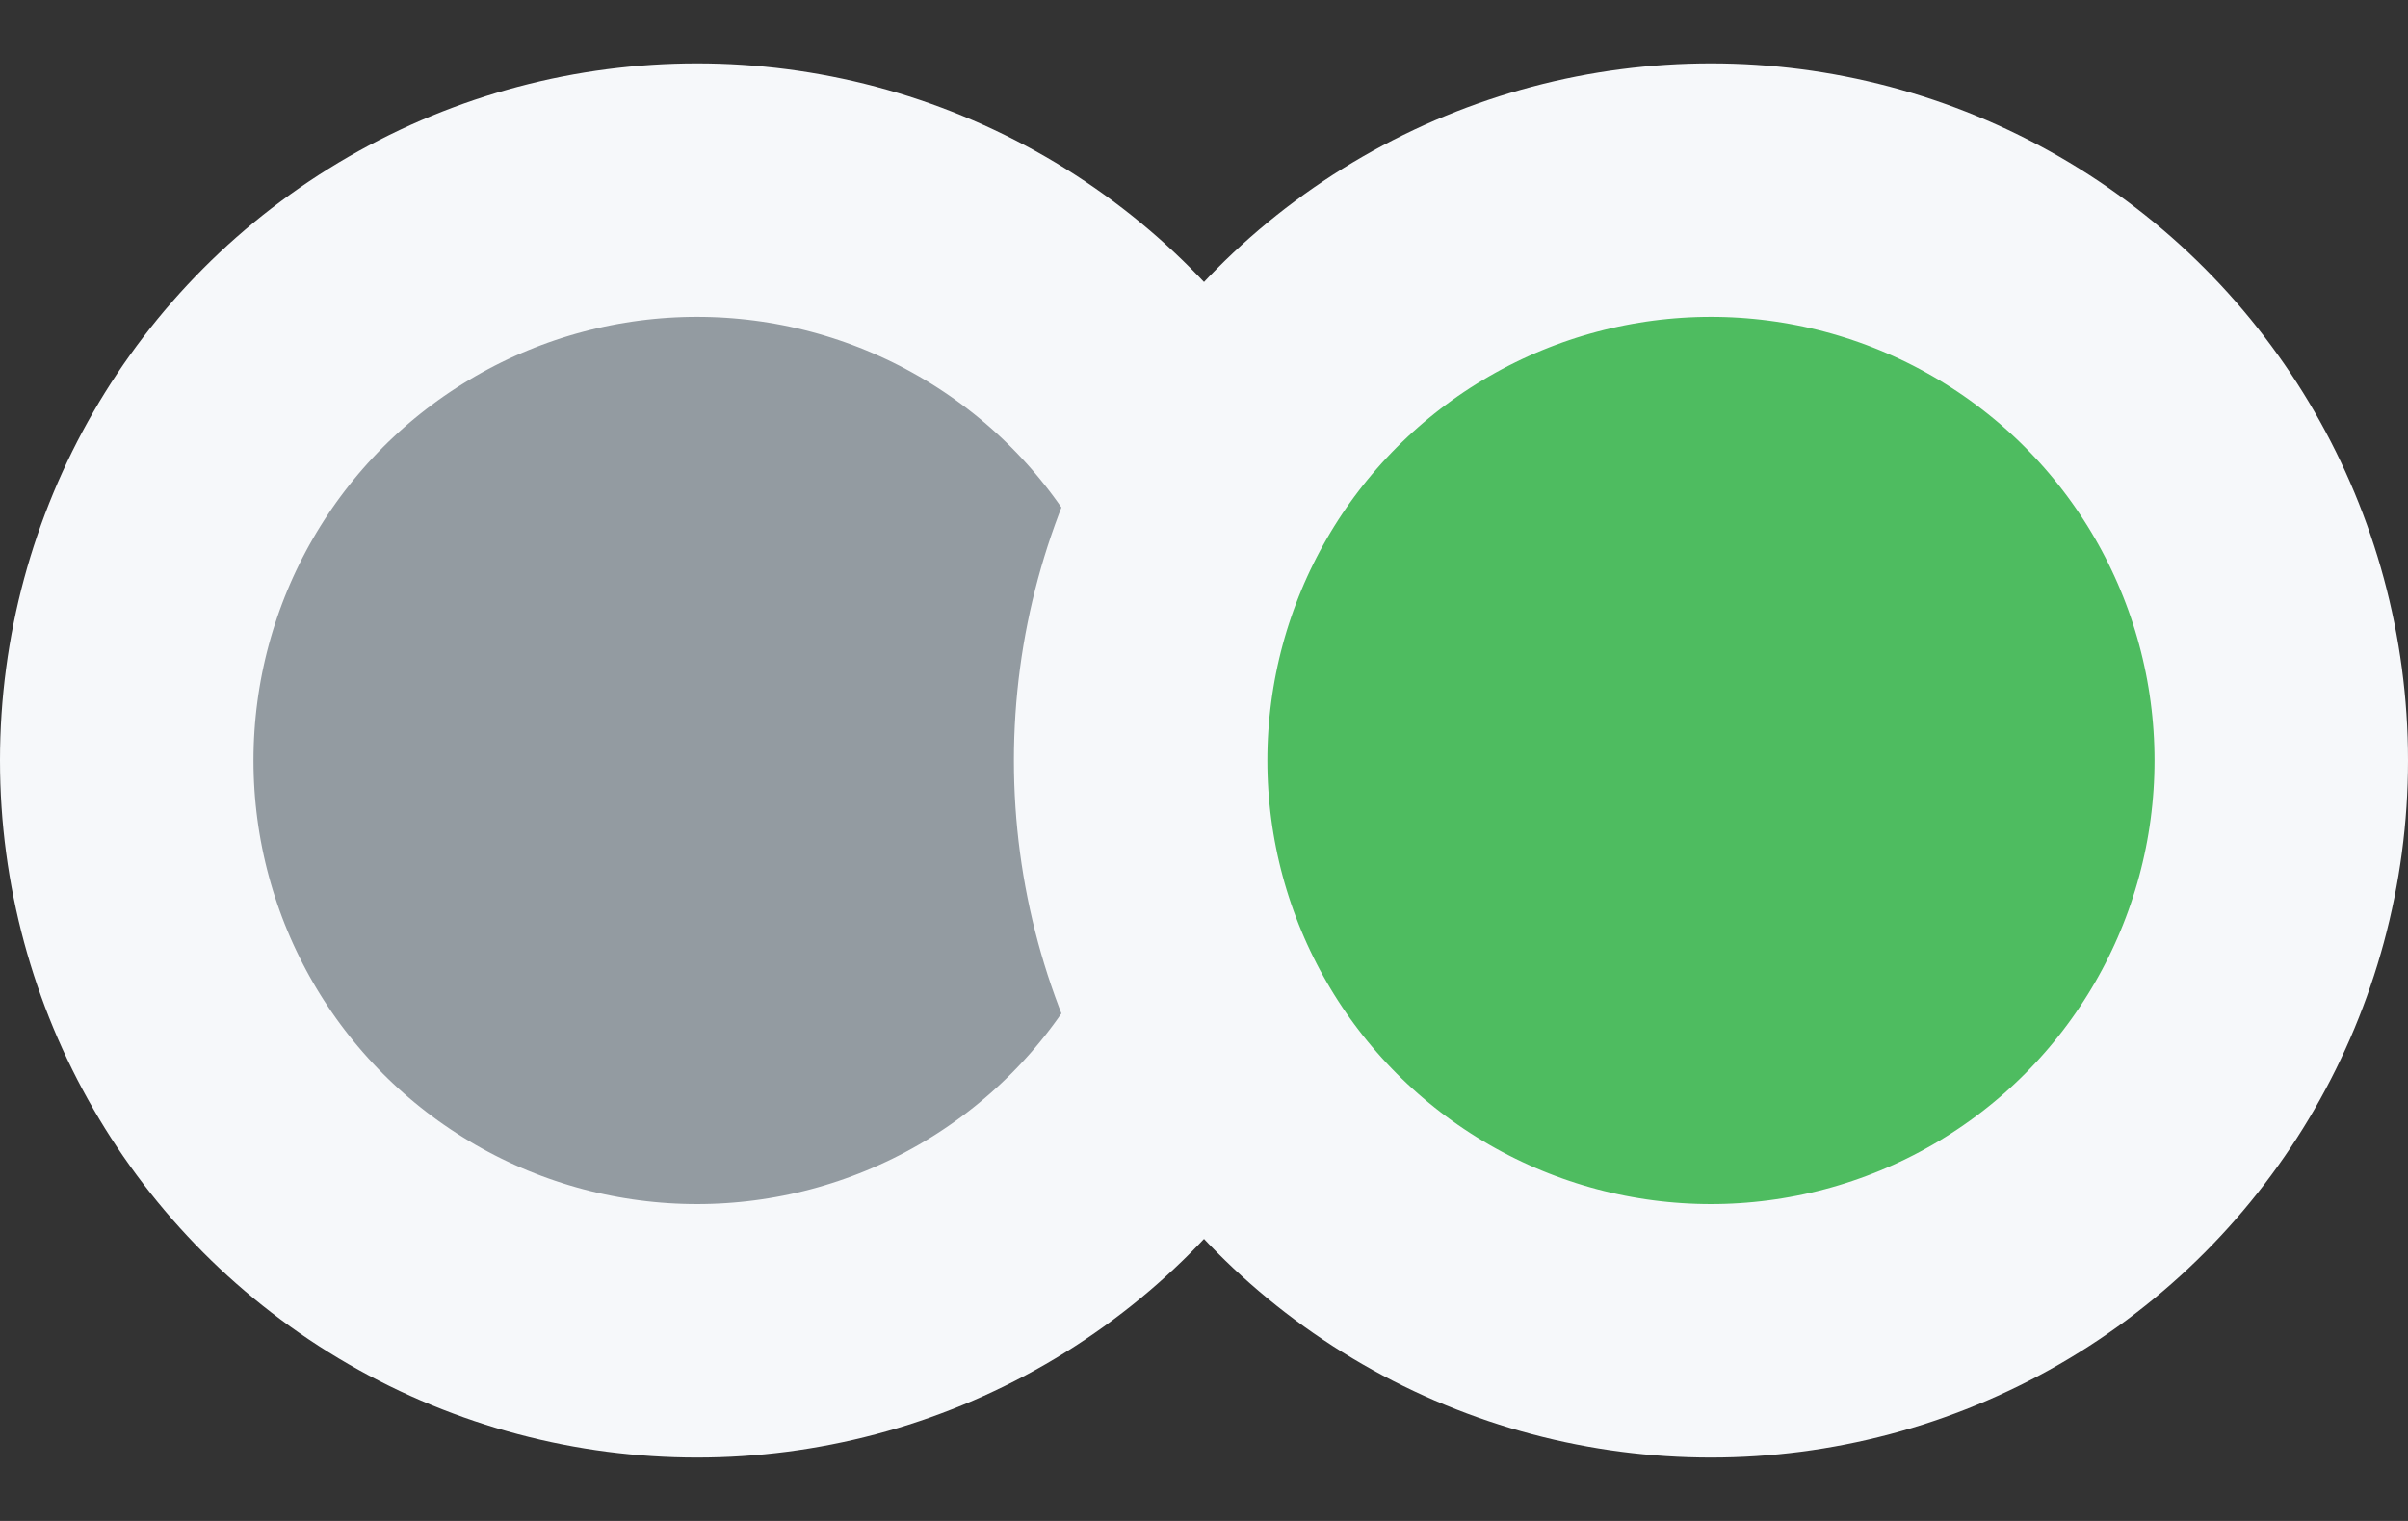 <svg width="19" height="12" viewBox="0 0 19 12" fill="none" xmlns="http://www.w3.org/2000/svg">
<rect x="0" y="0" width="19" height="12" fill="#333333" stroke="none"/>
<circle cx="5.5" cy="6" r="4.5" fill="#939BA1" stroke="#F6F8FA" stroke-width="2"/>
<circle cx="13.5" cy="6" r="4.5" fill="#4EBC60" stroke="#F6F8FA" stroke-width="2"/>
</svg>
